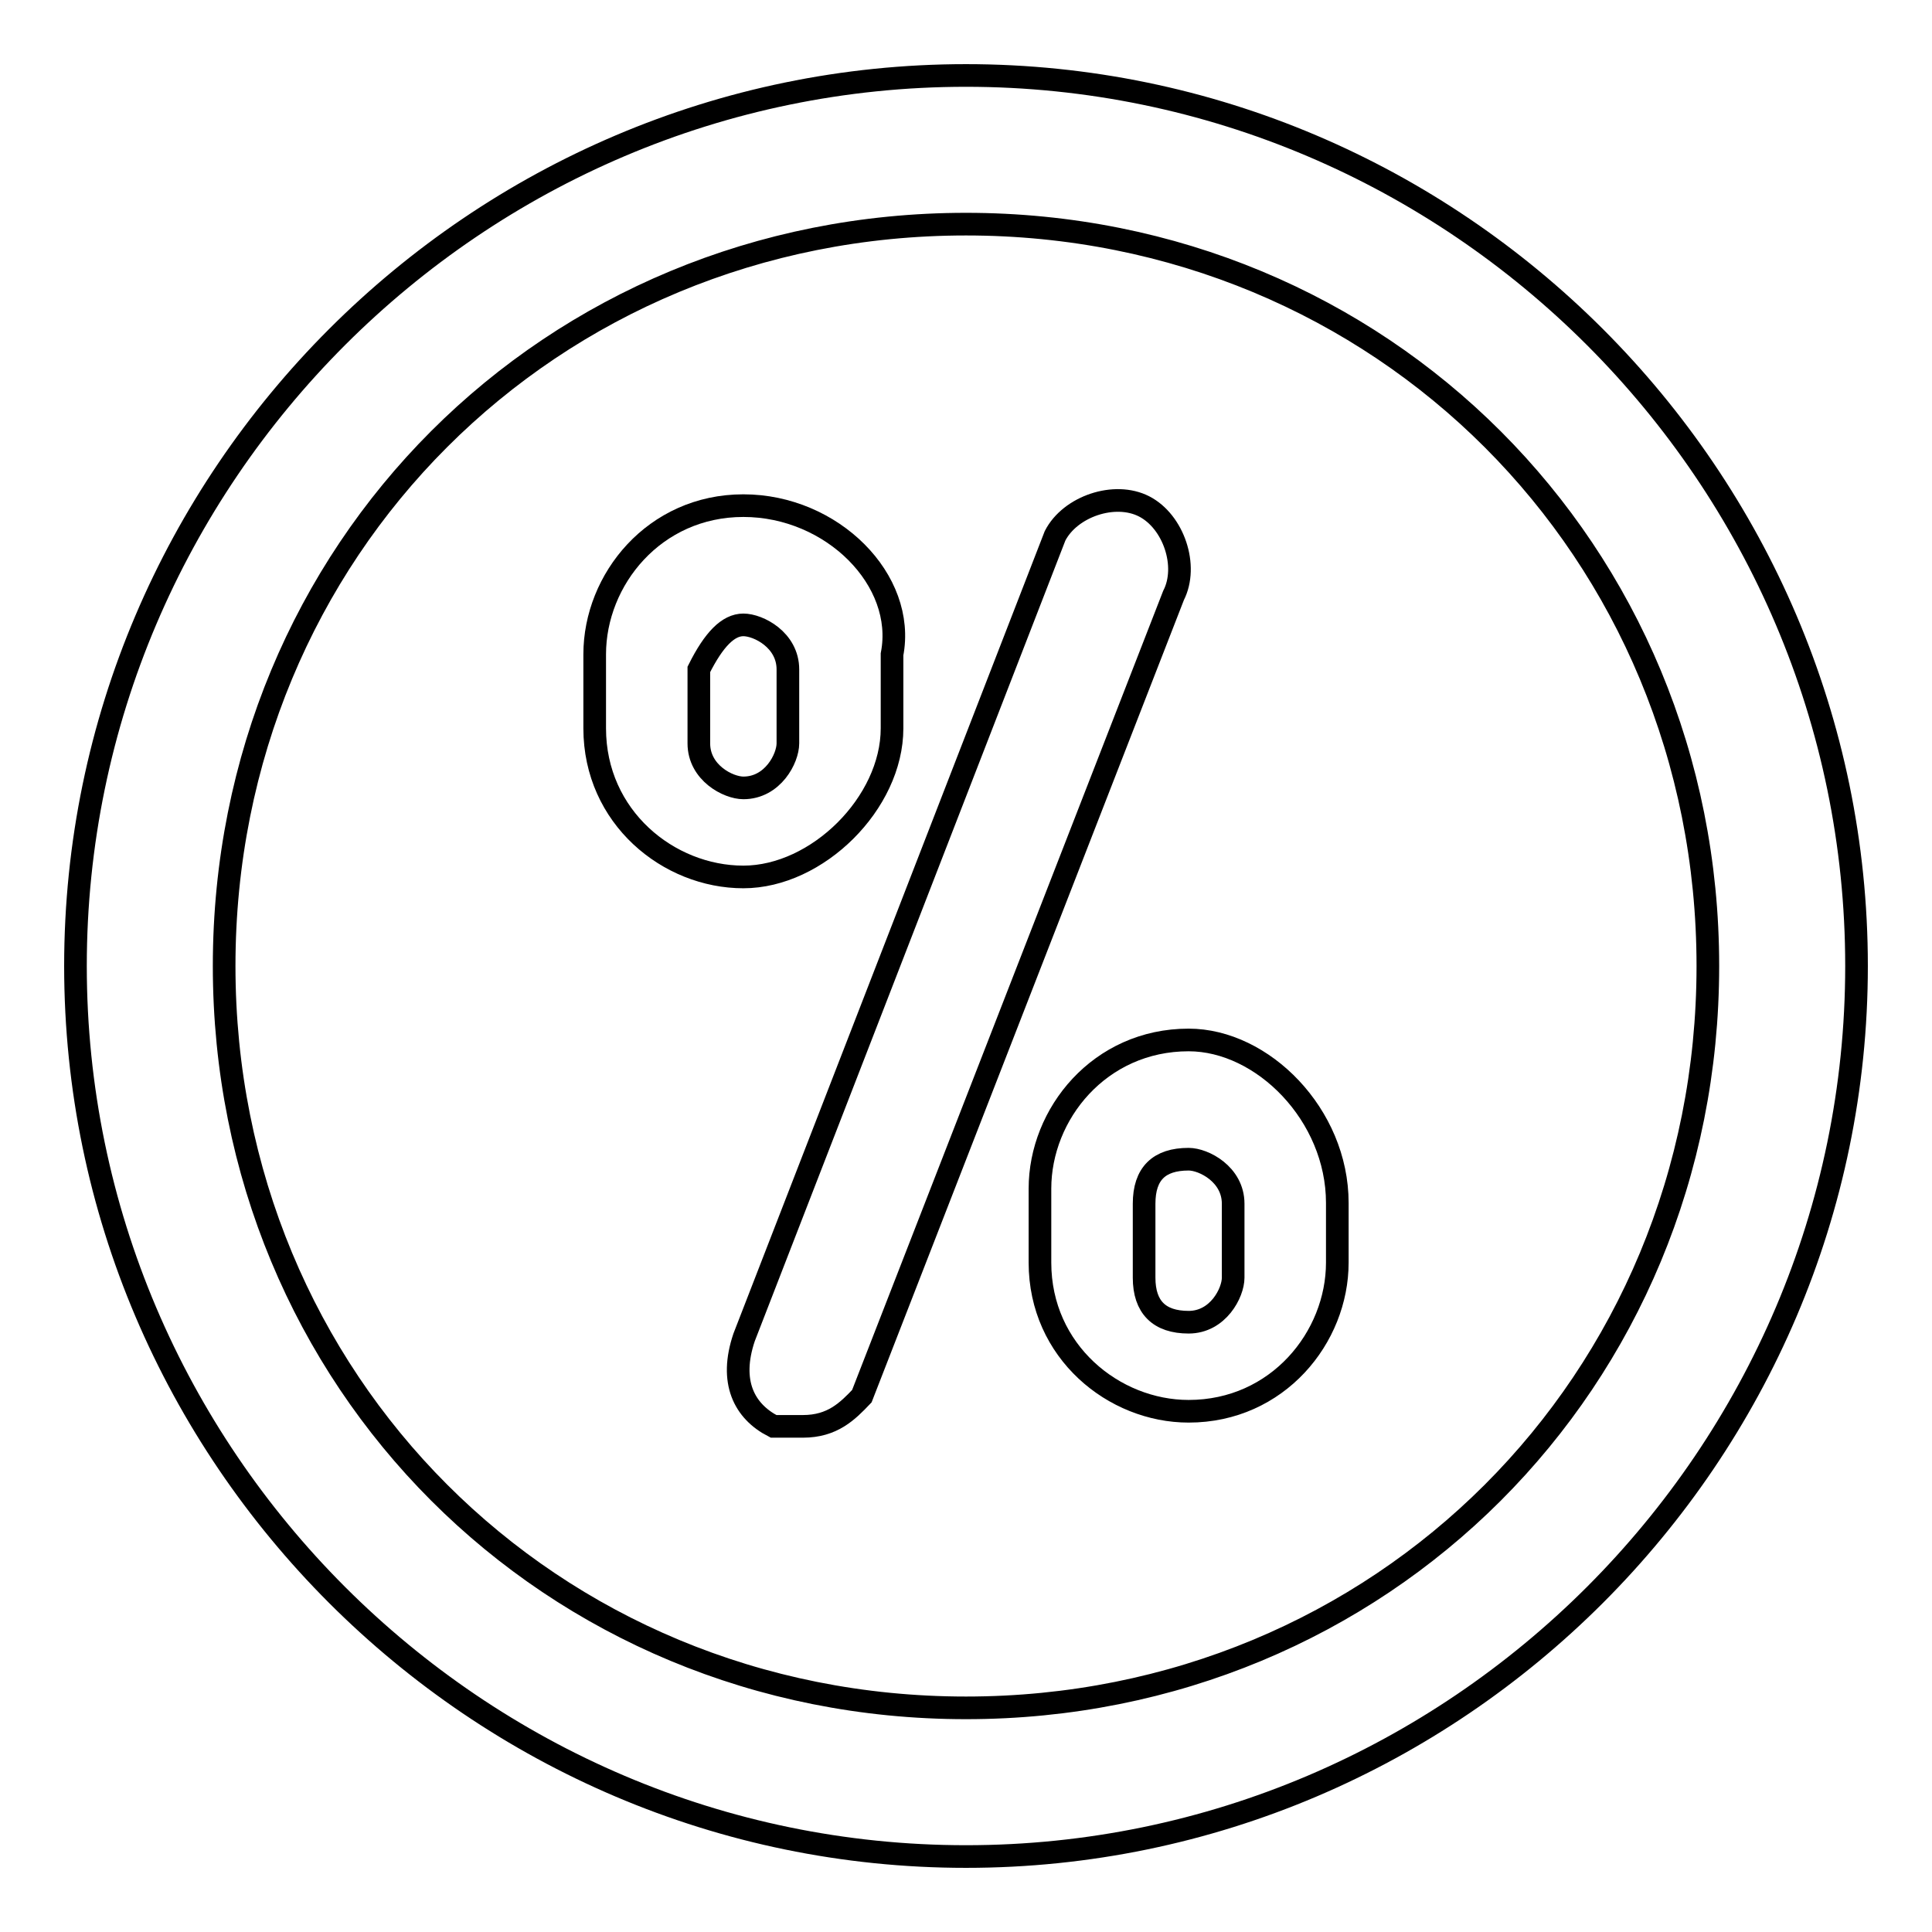 <?xml version="1.0" encoding="utf-8"?>
<!-- Svg Vector Icons : http://www.onlinewebfonts.com/icon -->
<!DOCTYPE svg PUBLIC "-//W3C//DTD SVG 1.1//EN" "http://www.w3.org/Graphics/SVG/1.1/DTD/svg11.dtd">
<svg version="1.1" xmlns="http://www.w3.org/2000/svg" xmlns:xlink="http://www.w3.org/1999/xlink" x="0px" y="0px" viewBox="0 0 256 256" enable-background="new 0 0 256 256" xml:space="preserve">
<g><g><path stroke-width="3" fill-opacity="0" stroke="#000000"  d="M128,29.7c55.1,0,98.3,43.3,98.3,98.3c0,55.1-43.3,98.3-98.3,98.3c-55.1,0-98.3-43.3-98.3-98.3C29.7,72.9,72.9,29.7,128,29.7 M128,10C63.1,10,10,63.1,10,128s53.1,118,118,118s118-53.1,118-118S192.9,10,128,10L128,10z"/><path stroke-width="3" fill-opacity="0" stroke="#000000"  d="M98.5,82.8c2,0,5.9,2,5.9,5.9v9.8c0,2-2,5.9-5.9,5.9c-2,0-5.9-2-5.9-5.9v-9.8C94.6,84.7,96.5,82.8,98.5,82.8 M98.5,67c-11.8,0-19.7,9.8-19.7,19.7v9.8c0,11.8,9.8,19.7,19.7,19.7c9.8,0,19.7-9.8,19.7-19.7v-9.8C120.1,76.9,110.3,67,98.5,67L98.5,67z"/><path stroke-width="3" fill-opacity="0" stroke="#000000"  d="M157.5,153.6c2,0,5.9,2,5.9,5.9v9.8c0,2-2,5.9-5.9,5.9s-5.9-2-5.9-5.9v-9.8C151.6,155.5,153.6,153.6,157.5,153.6 M157.5,137.8c-11.8,0-19.7,9.8-19.7,19.7v9.8c0,11.8,9.8,19.7,19.7,19.7c11.8,0,19.7-9.8,19.7-19.7v-7.9C177.2,147.7,167.3,137.8,157.5,137.8L157.5,137.8z"/><path stroke-width="3" fill-opacity="0" stroke="#000000"  d="M106.4,189c-2,0-2,0-3.9,0c-3.9-2-5.9-5.9-3.9-11.8L139.8,71c2-3.9,7.9-5.9,11.8-3.9c3.9,2,5.9,7.9,3.9,11.8L114.2,185C112.3,187,110.3,189,106.4,189z"/></g></g>
</svg>